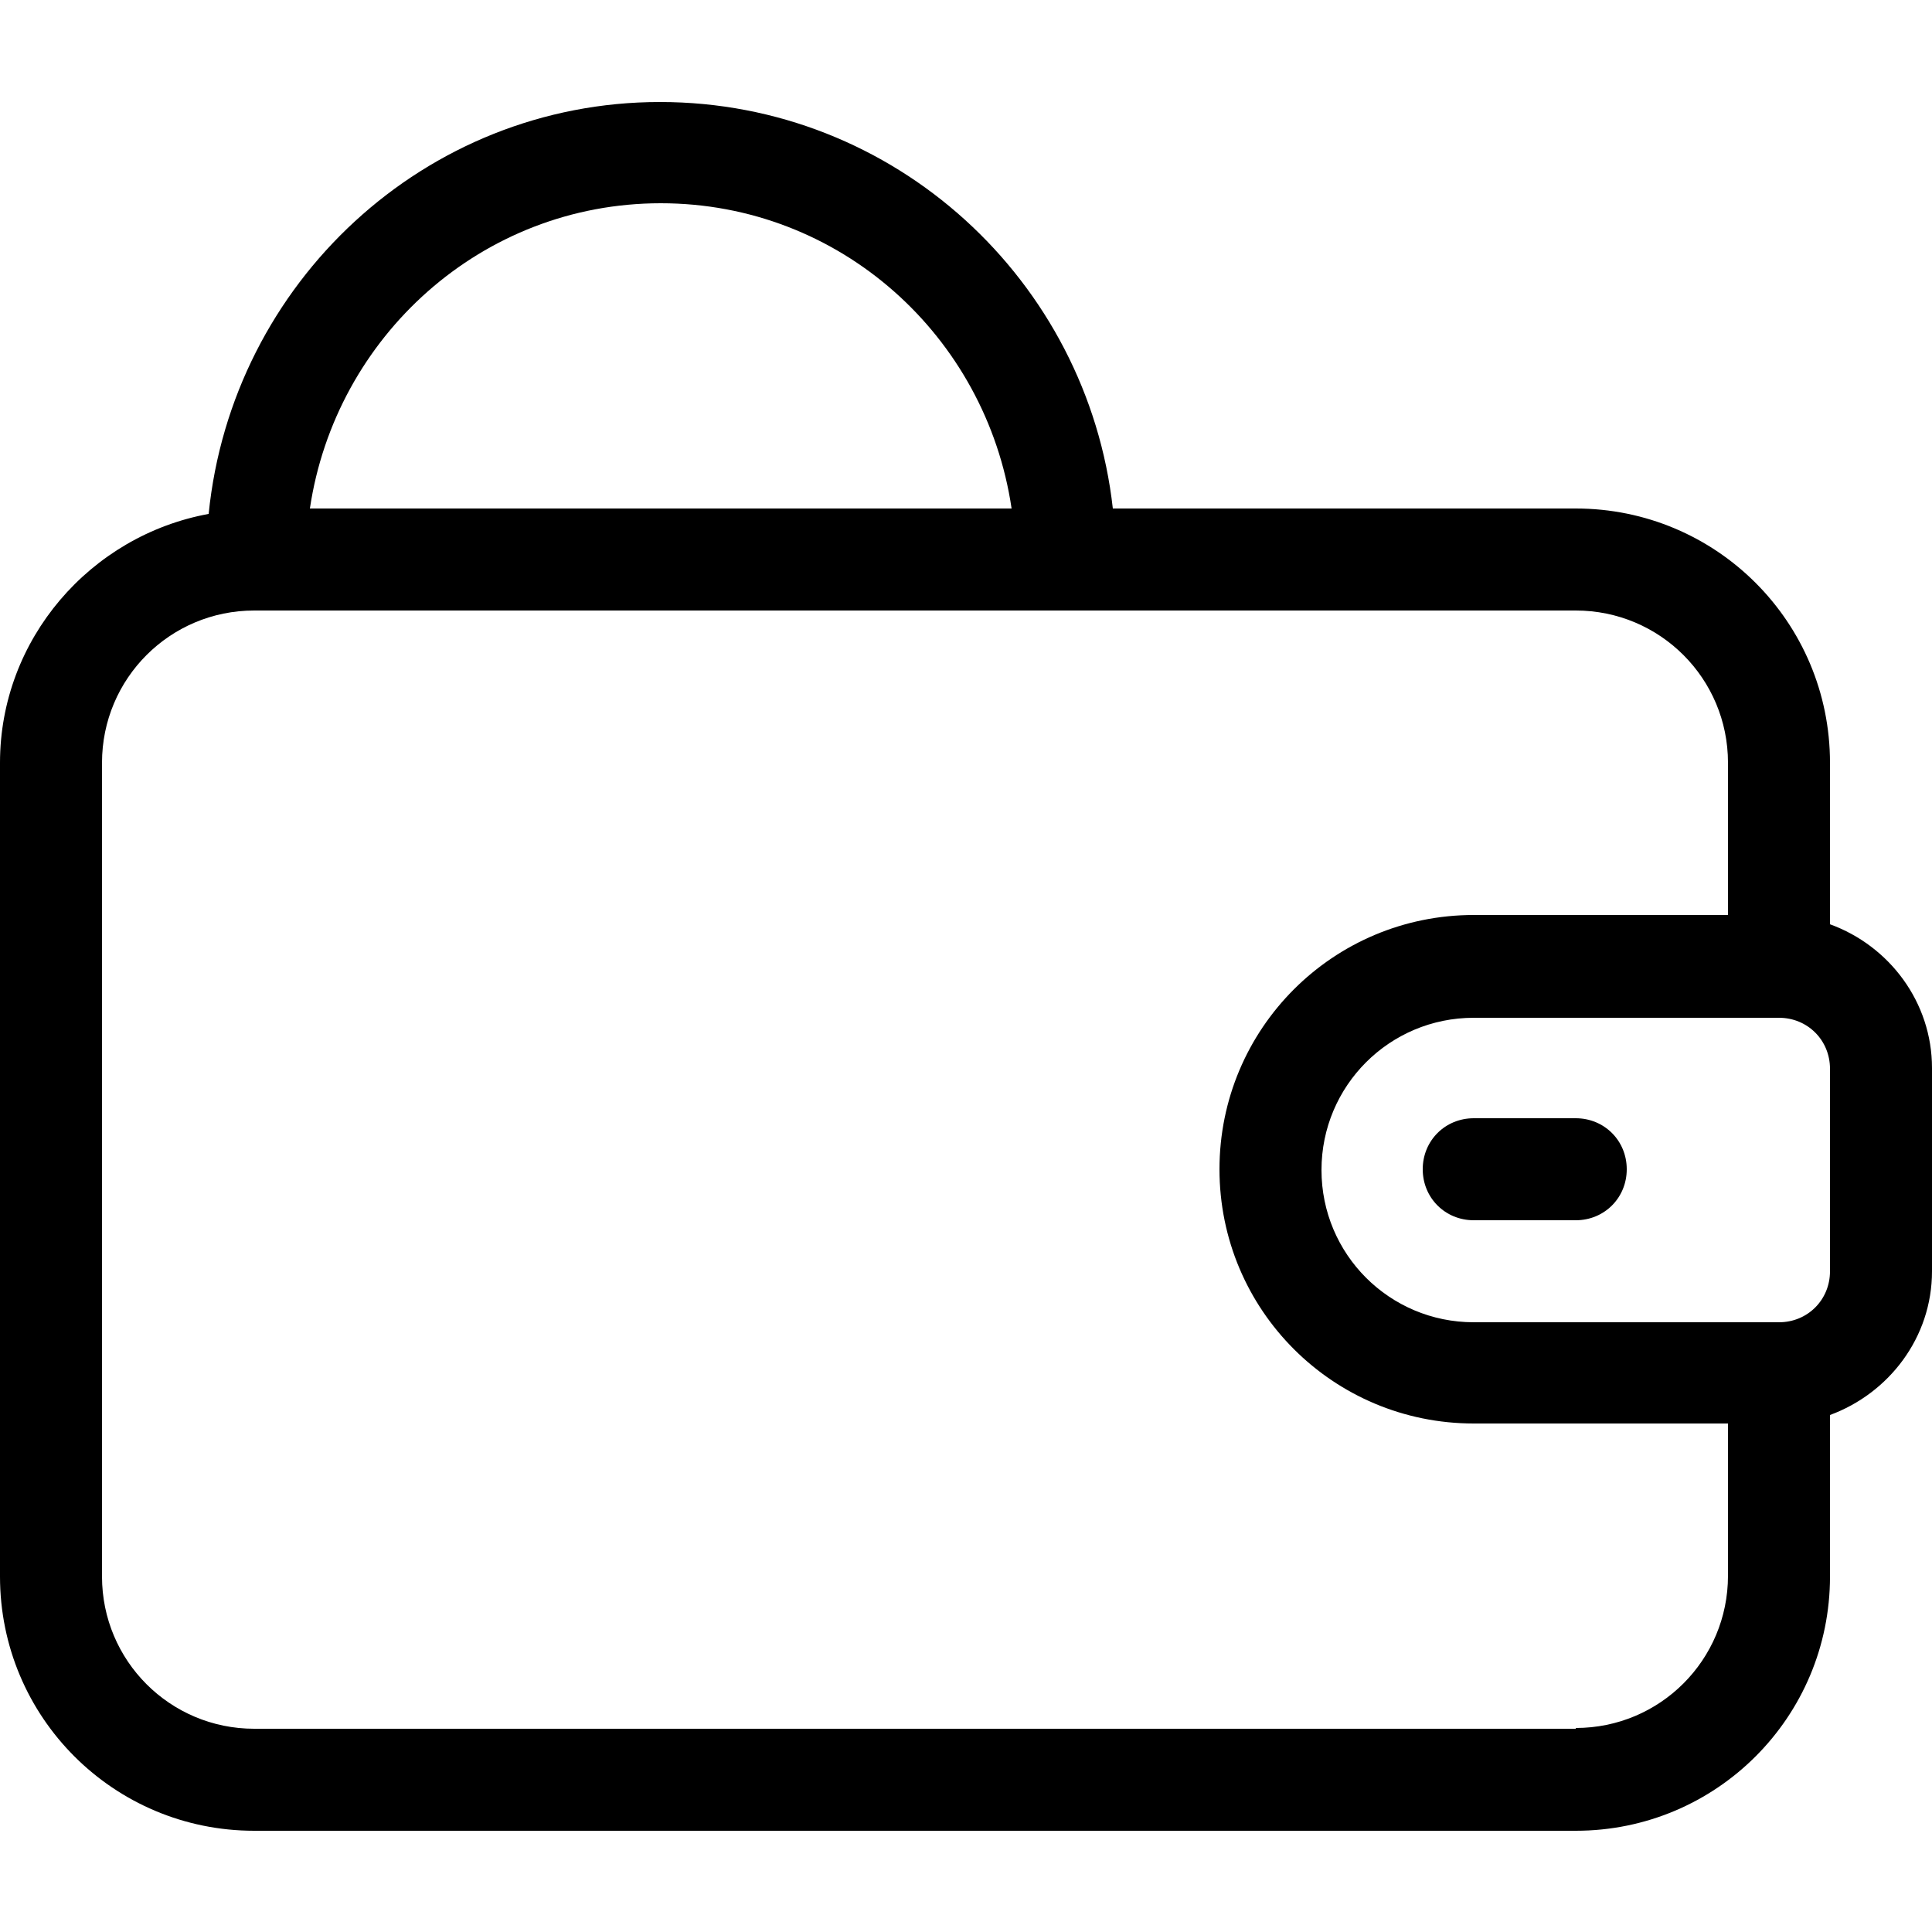 <?xml version="1.0" encoding="UTF-8"?><svg id="Livello_1" xmlns="http://www.w3.org/2000/svg" viewBox="0 0 25 25"><defs><style>.cls-1{stroke-width:0px;}</style></defs><path class="cls-1" d="m23.68,11.96v-2.09c0-1.82-1.47-3.29-3.29-3.29h-5.99c-.33-2.95-2.82-5.26-5.86-5.26S3,3.66,2.7,6.65c-1.53.28-2.7,1.62-2.7,3.22v10.53c0,1.82,1.47,3.29,3.29,3.29h17.1c1.82,0,3.29-1.47,3.29-3.29v-2.09c.76-.28,1.32-1,1.32-1.86v-2.63c0-.85-.55-1.58-1.32-1.86h0ZM8.55,2.63c2.32,0,4.21,1.72,4.54,3.95H4.01c.33-2.22,2.22-3.95,4.54-3.95Zm11.84,19.74H3.29c-1.09,0-1.97-.88-1.97-1.97v-10.53c0-1.09.88-1.97,1.97-1.97h17.1c1.09,0,1.97.88,1.97,1.97v1.97h-3.29c-1.82,0-3.29,1.47-3.29,3.29s1.47,3.29,3.29,3.29h3.29v1.97c0,1.09-.88,1.97-1.97,1.97h0Zm3.29-5.92c0,.37-.29.66-.66.66h-3.95c-1.09,0-1.97-.88-1.97-1.97s.88-1.97,1.97-1.97h3.95c.37,0,.66.29.66.66v2.63Z"/><path class="cls-1" d="m20.39,14.47h-1.32c-.37,0-.66.29-.66.66s.29.66.66.66h1.32c.37,0,.66-.29.66-.66s-.29-.66-.66-.66Z"/></svg>